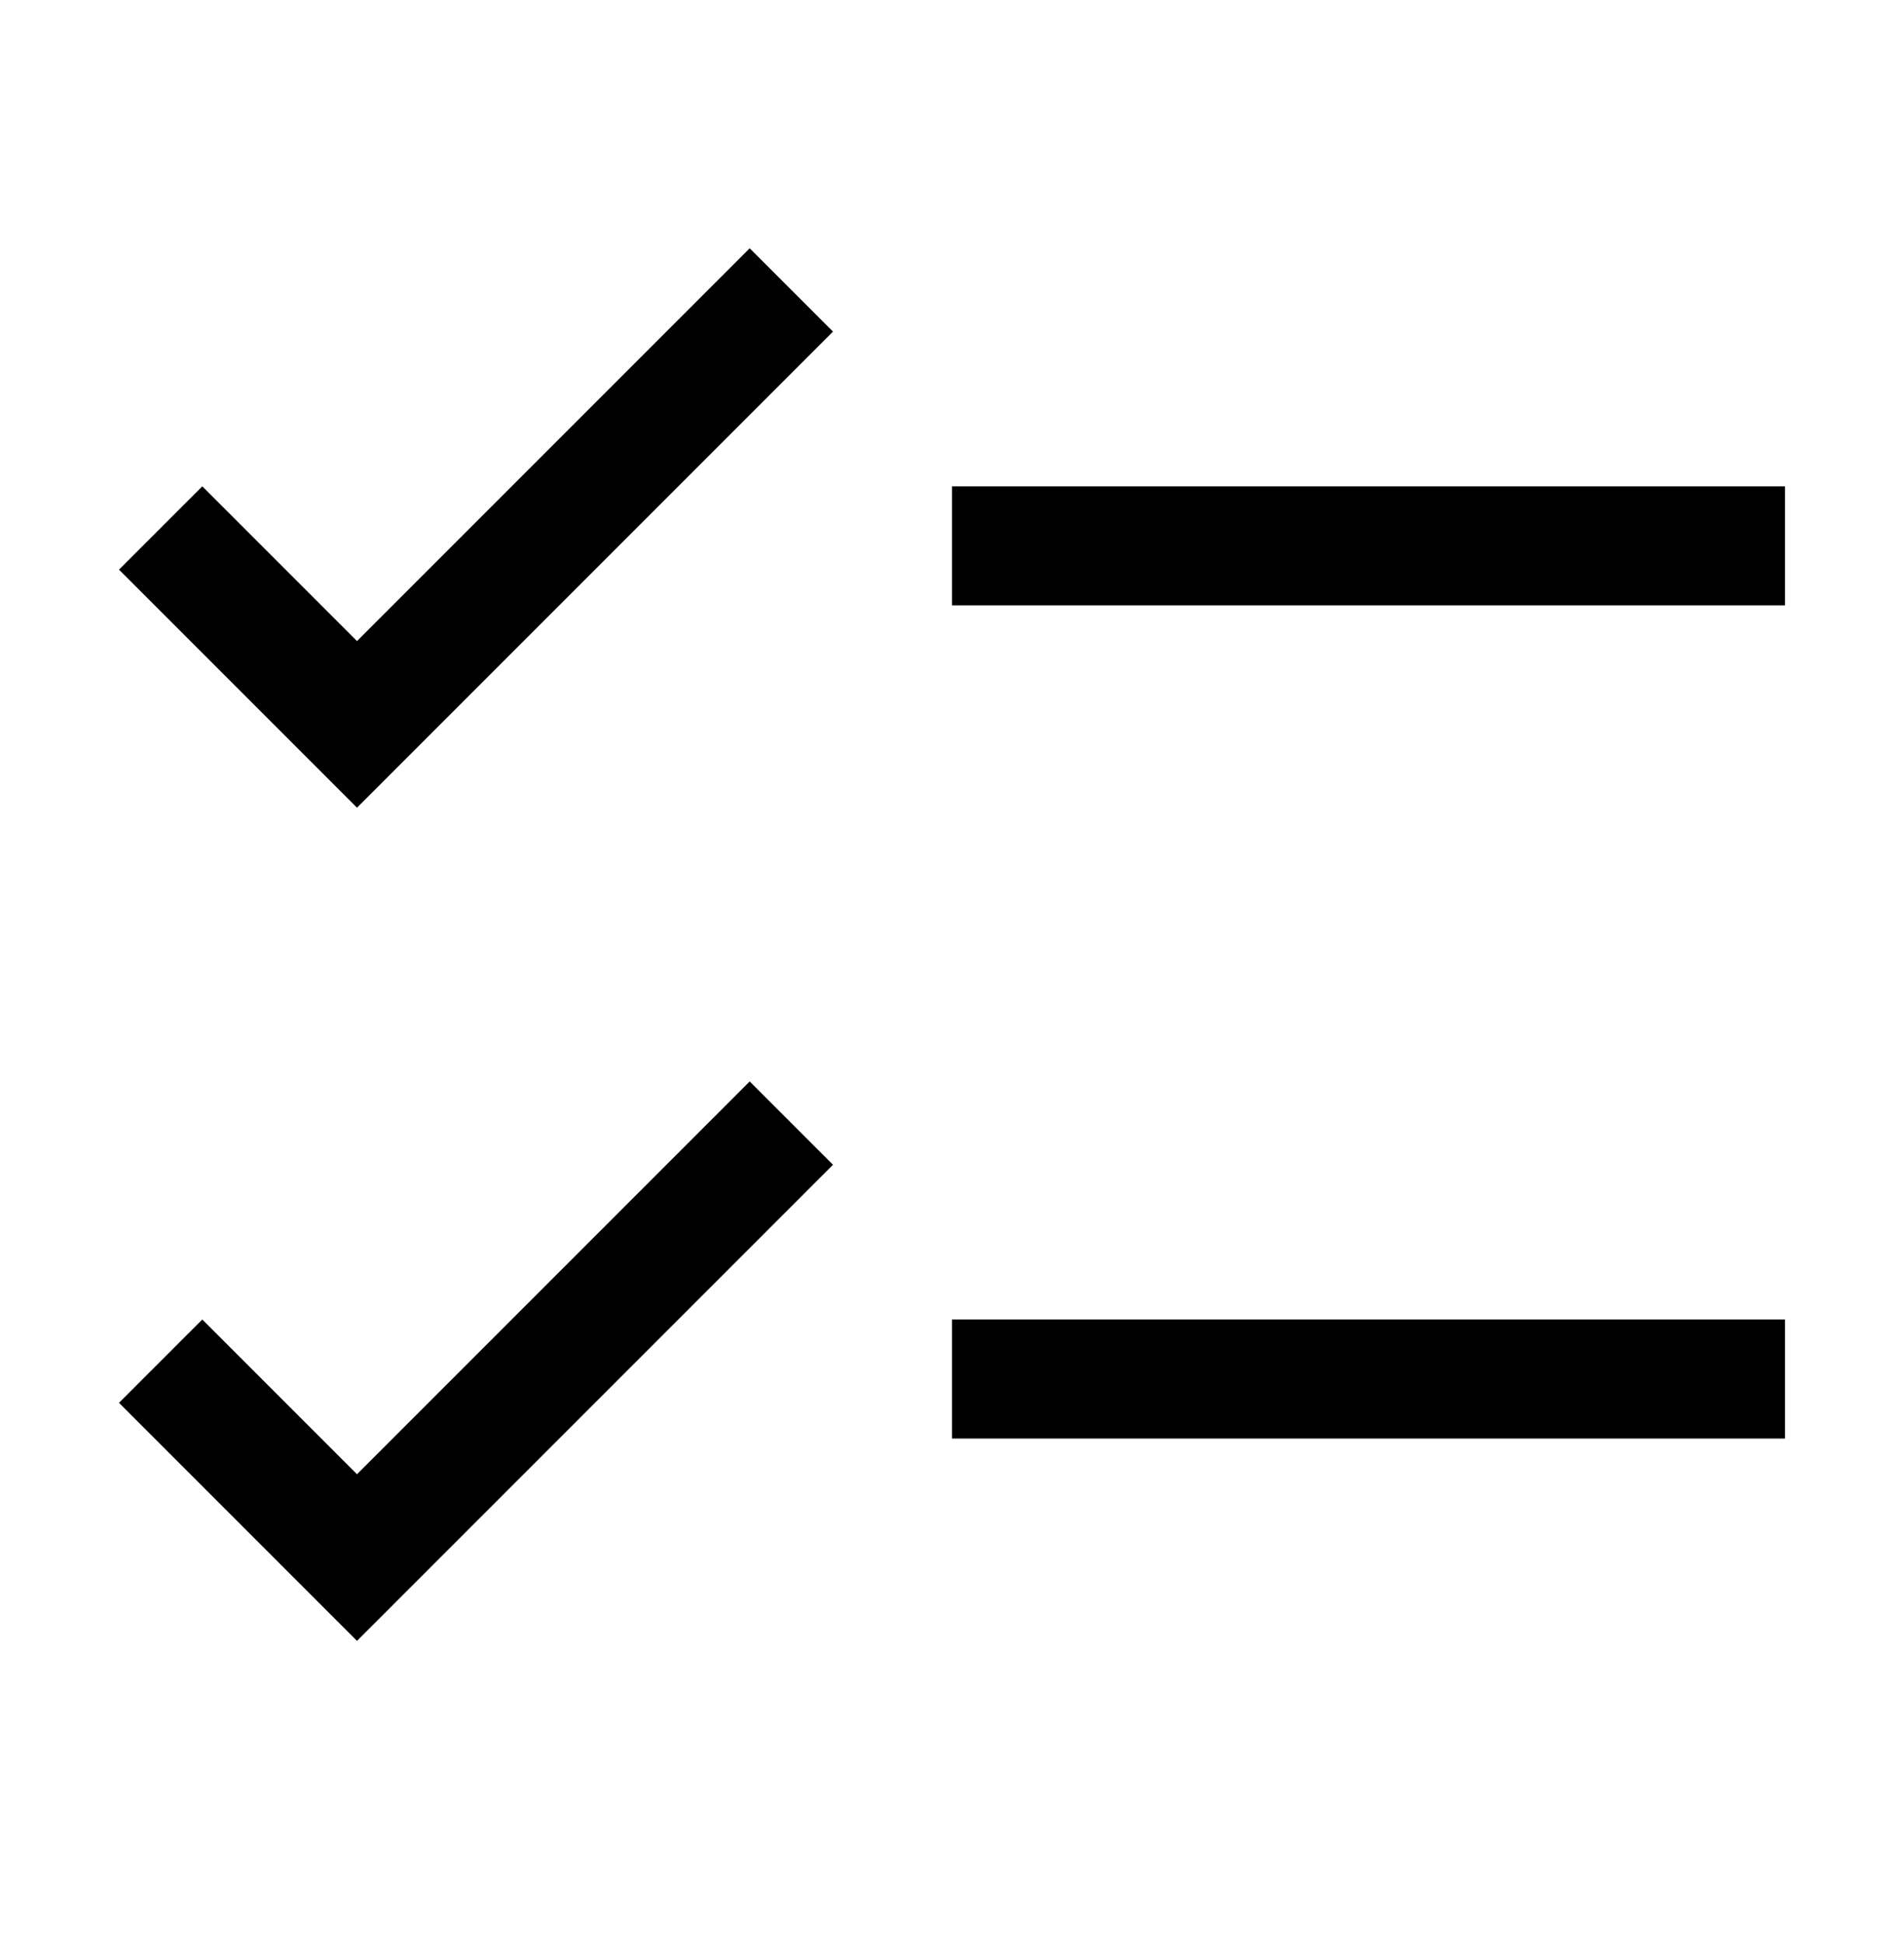 <svg width="48" height="49" viewBox="0 0 48 49" fill="none" xmlns="http://www.w3.org/2000/svg">
<path d="M24 33.258H45V36.258H24V33.258ZM21 29.358L18.9 27.258L9 37.158L5.1 33.258L3 35.358L9 41.358L21 29.358ZM24 12.258H45V15.258H24V12.258ZM21 8.358L18.9 6.258L9 16.158L5.1 12.258L3 14.358L9 20.358L21 8.358Z" fill="black"/>
</svg>
